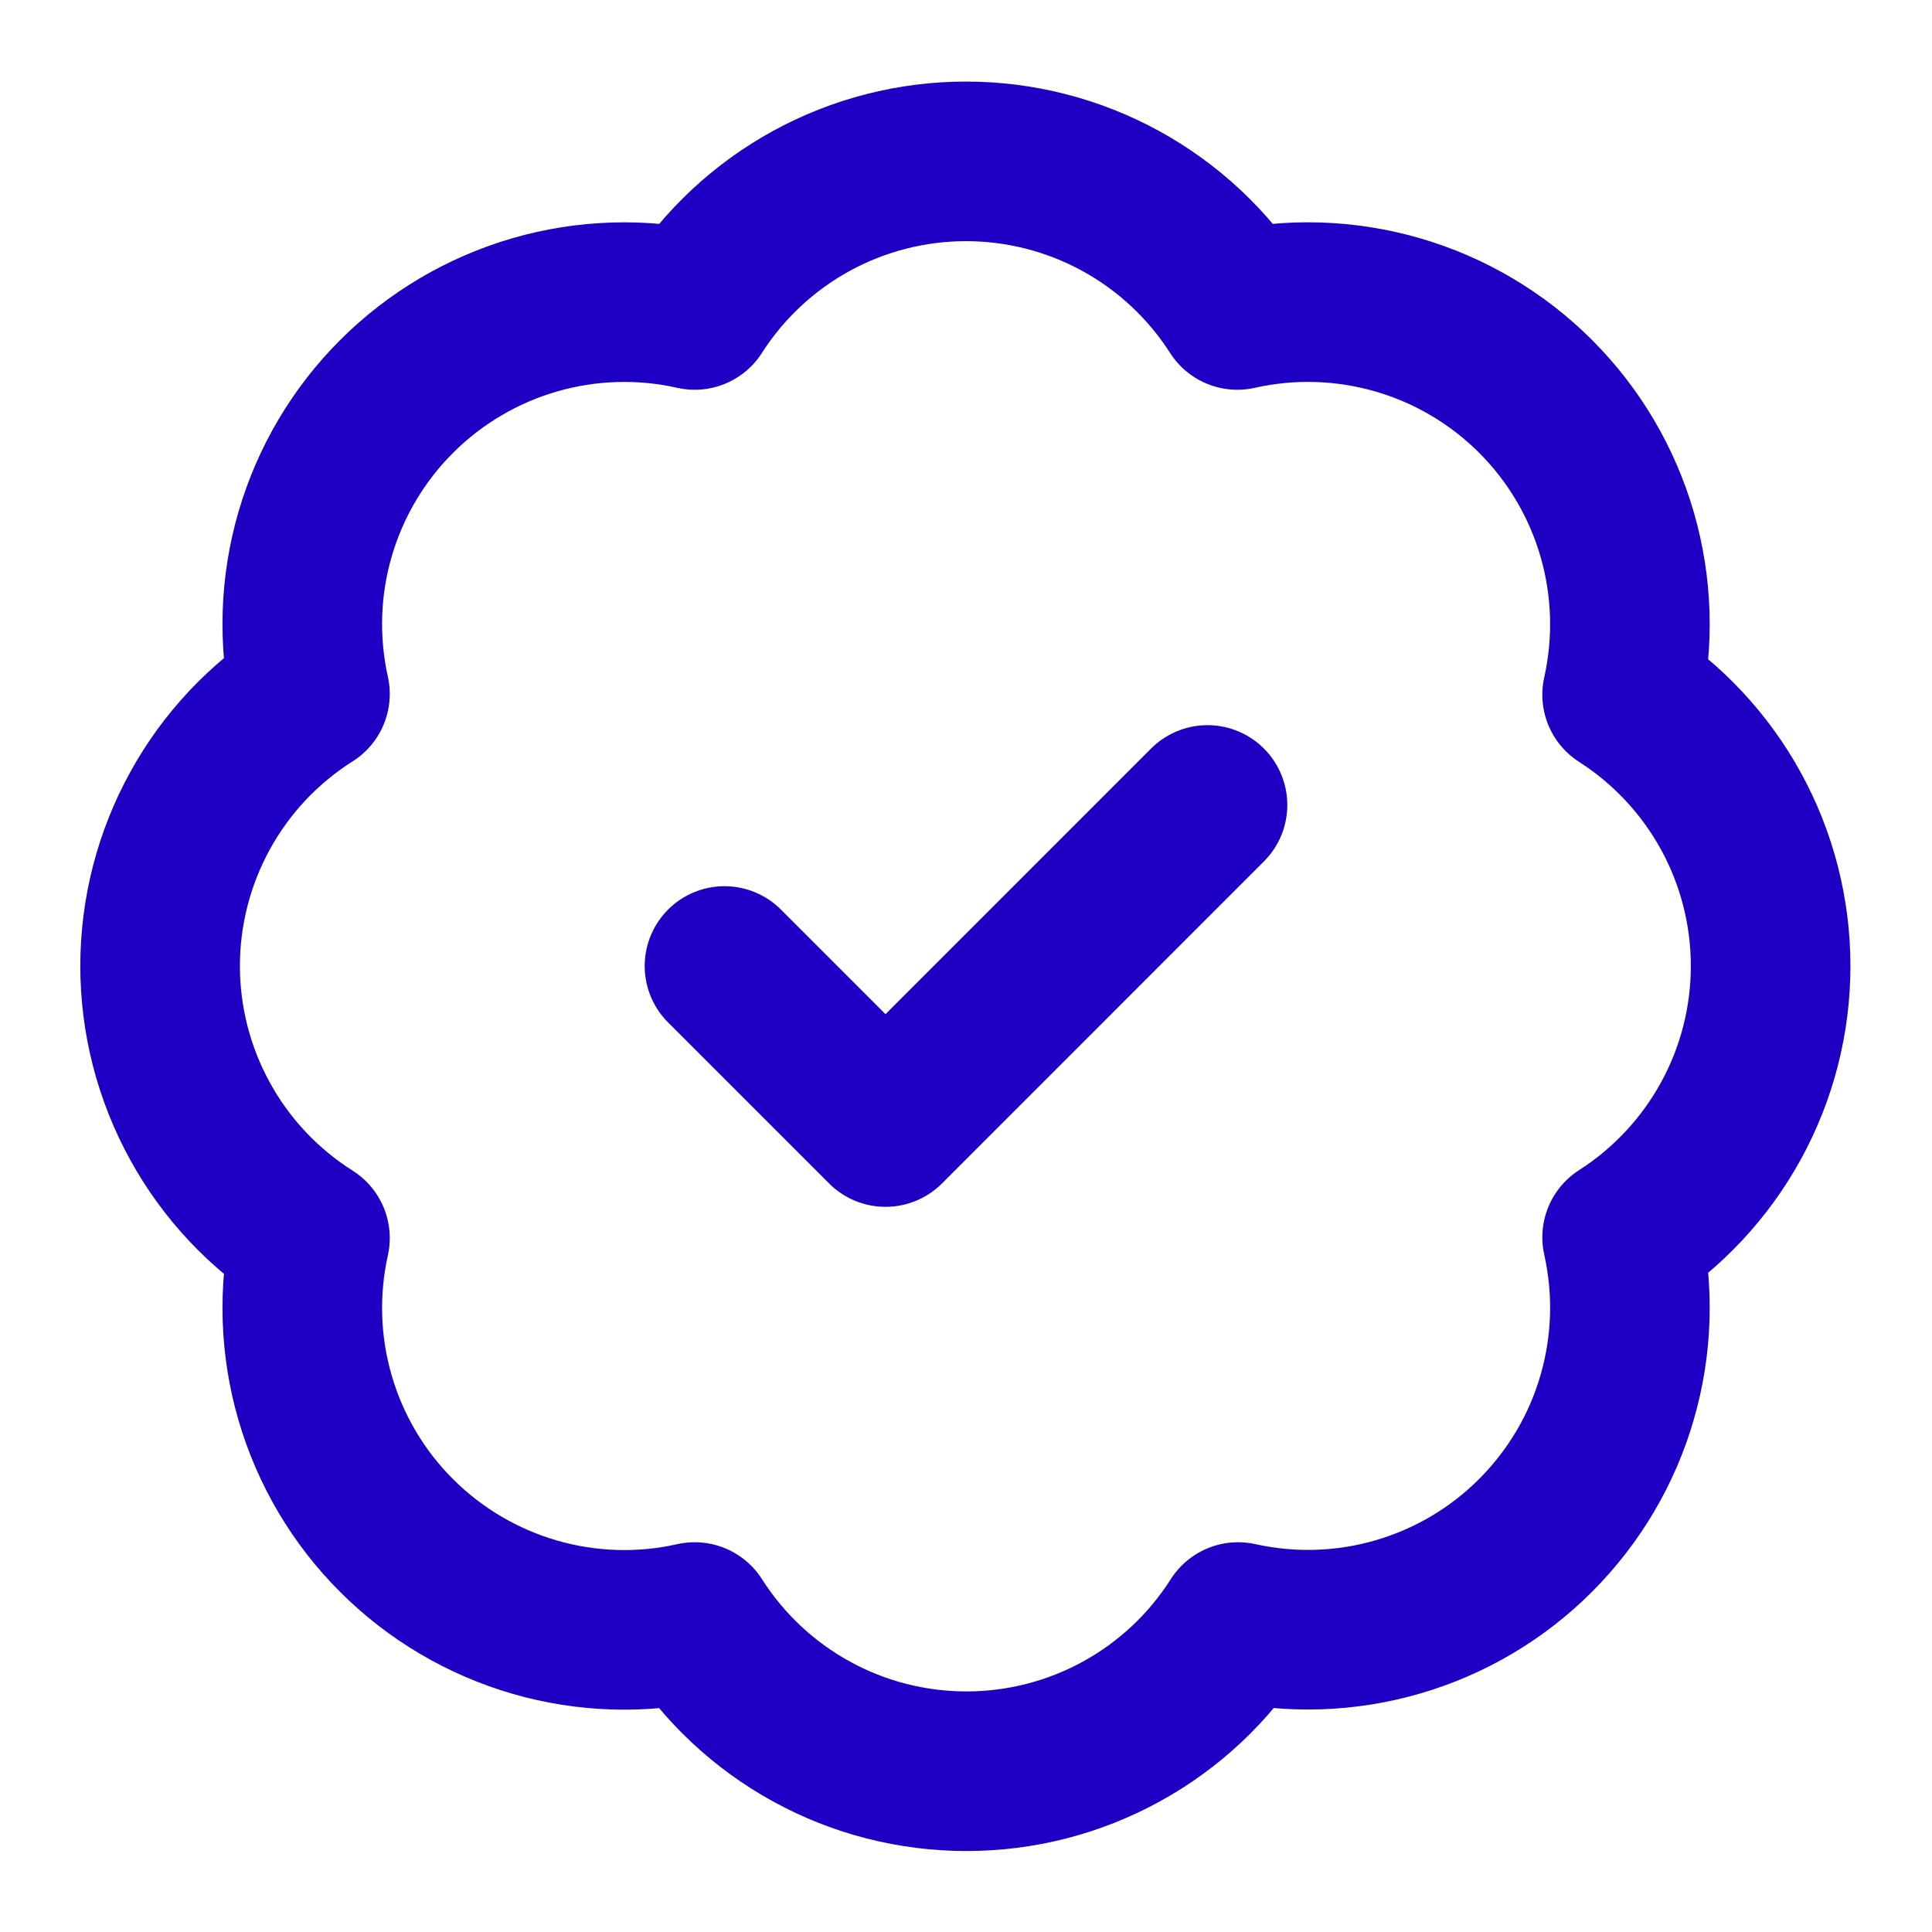 <svg width="23" height="23" viewBox="0 0 23 23" fill="none" xmlns="http://www.w3.org/2000/svg">
<g clip-path="url(#clip0_54_349)">
<path d="M3.69 8.261C3.55 7.631 3.571 6.976 3.752 6.356C3.933 5.736 4.267 5.173 4.724 4.717C5.181 4.261 5.746 3.928 6.366 3.748C6.985 3.569 7.641 3.548 8.27 3.69C8.617 3.147 9.095 2.701 9.659 2.392C10.223 2.083 10.857 1.921 11.5 1.921C12.143 1.921 12.777 2.083 13.341 2.392C13.905 2.701 14.383 3.147 14.73 3.69C15.36 3.548 16.017 3.568 16.638 3.748C17.259 3.928 17.824 4.262 18.281 4.719C18.738 5.176 19.072 5.741 19.252 6.362C19.432 6.983 19.452 7.64 19.311 8.27C19.853 8.617 20.299 9.095 20.608 9.659C20.917 10.223 21.079 10.857 21.079 11.5C21.079 12.143 20.917 12.777 20.608 13.341C20.299 13.905 19.853 14.383 19.311 14.73C19.452 15.359 19.432 16.015 19.252 16.635C19.073 17.255 18.739 17.819 18.283 18.276C17.828 18.733 17.264 19.067 16.644 19.248C16.024 19.429 15.369 19.45 14.739 19.31C14.393 19.855 13.915 20.303 13.35 20.613C12.784 20.924 12.15 21.086 11.505 21.086C10.86 21.086 10.225 20.924 9.66 20.613C9.095 20.303 8.617 19.855 8.27 19.31C7.641 19.452 6.985 19.431 6.366 19.252C5.746 19.072 5.181 18.739 4.724 18.283C4.267 17.828 3.933 17.264 3.752 16.644C3.571 16.024 3.55 15.369 3.69 14.739C3.143 14.393 2.693 13.915 2.382 13.349C2.07 12.783 1.906 12.146 1.906 11.5C1.906 10.854 2.07 10.217 2.382 9.651C2.693 9.085 3.143 8.607 3.69 8.261Z" stroke="#1D00C4" stroke-width="1.9" stroke-linecap="round" stroke-linejoin="round"/>
<path d="M8.625 11.5L10.542 13.417L14.375 9.583" stroke="#1D00C4" stroke-width="1.9" stroke-linecap="round" stroke-linejoin="round"/>
</g>
<defs>
<clipPath id="clip0_54_349">
<rect width="23" height="23" fill="white"/>
</clipPath>
</defs>
</svg>
